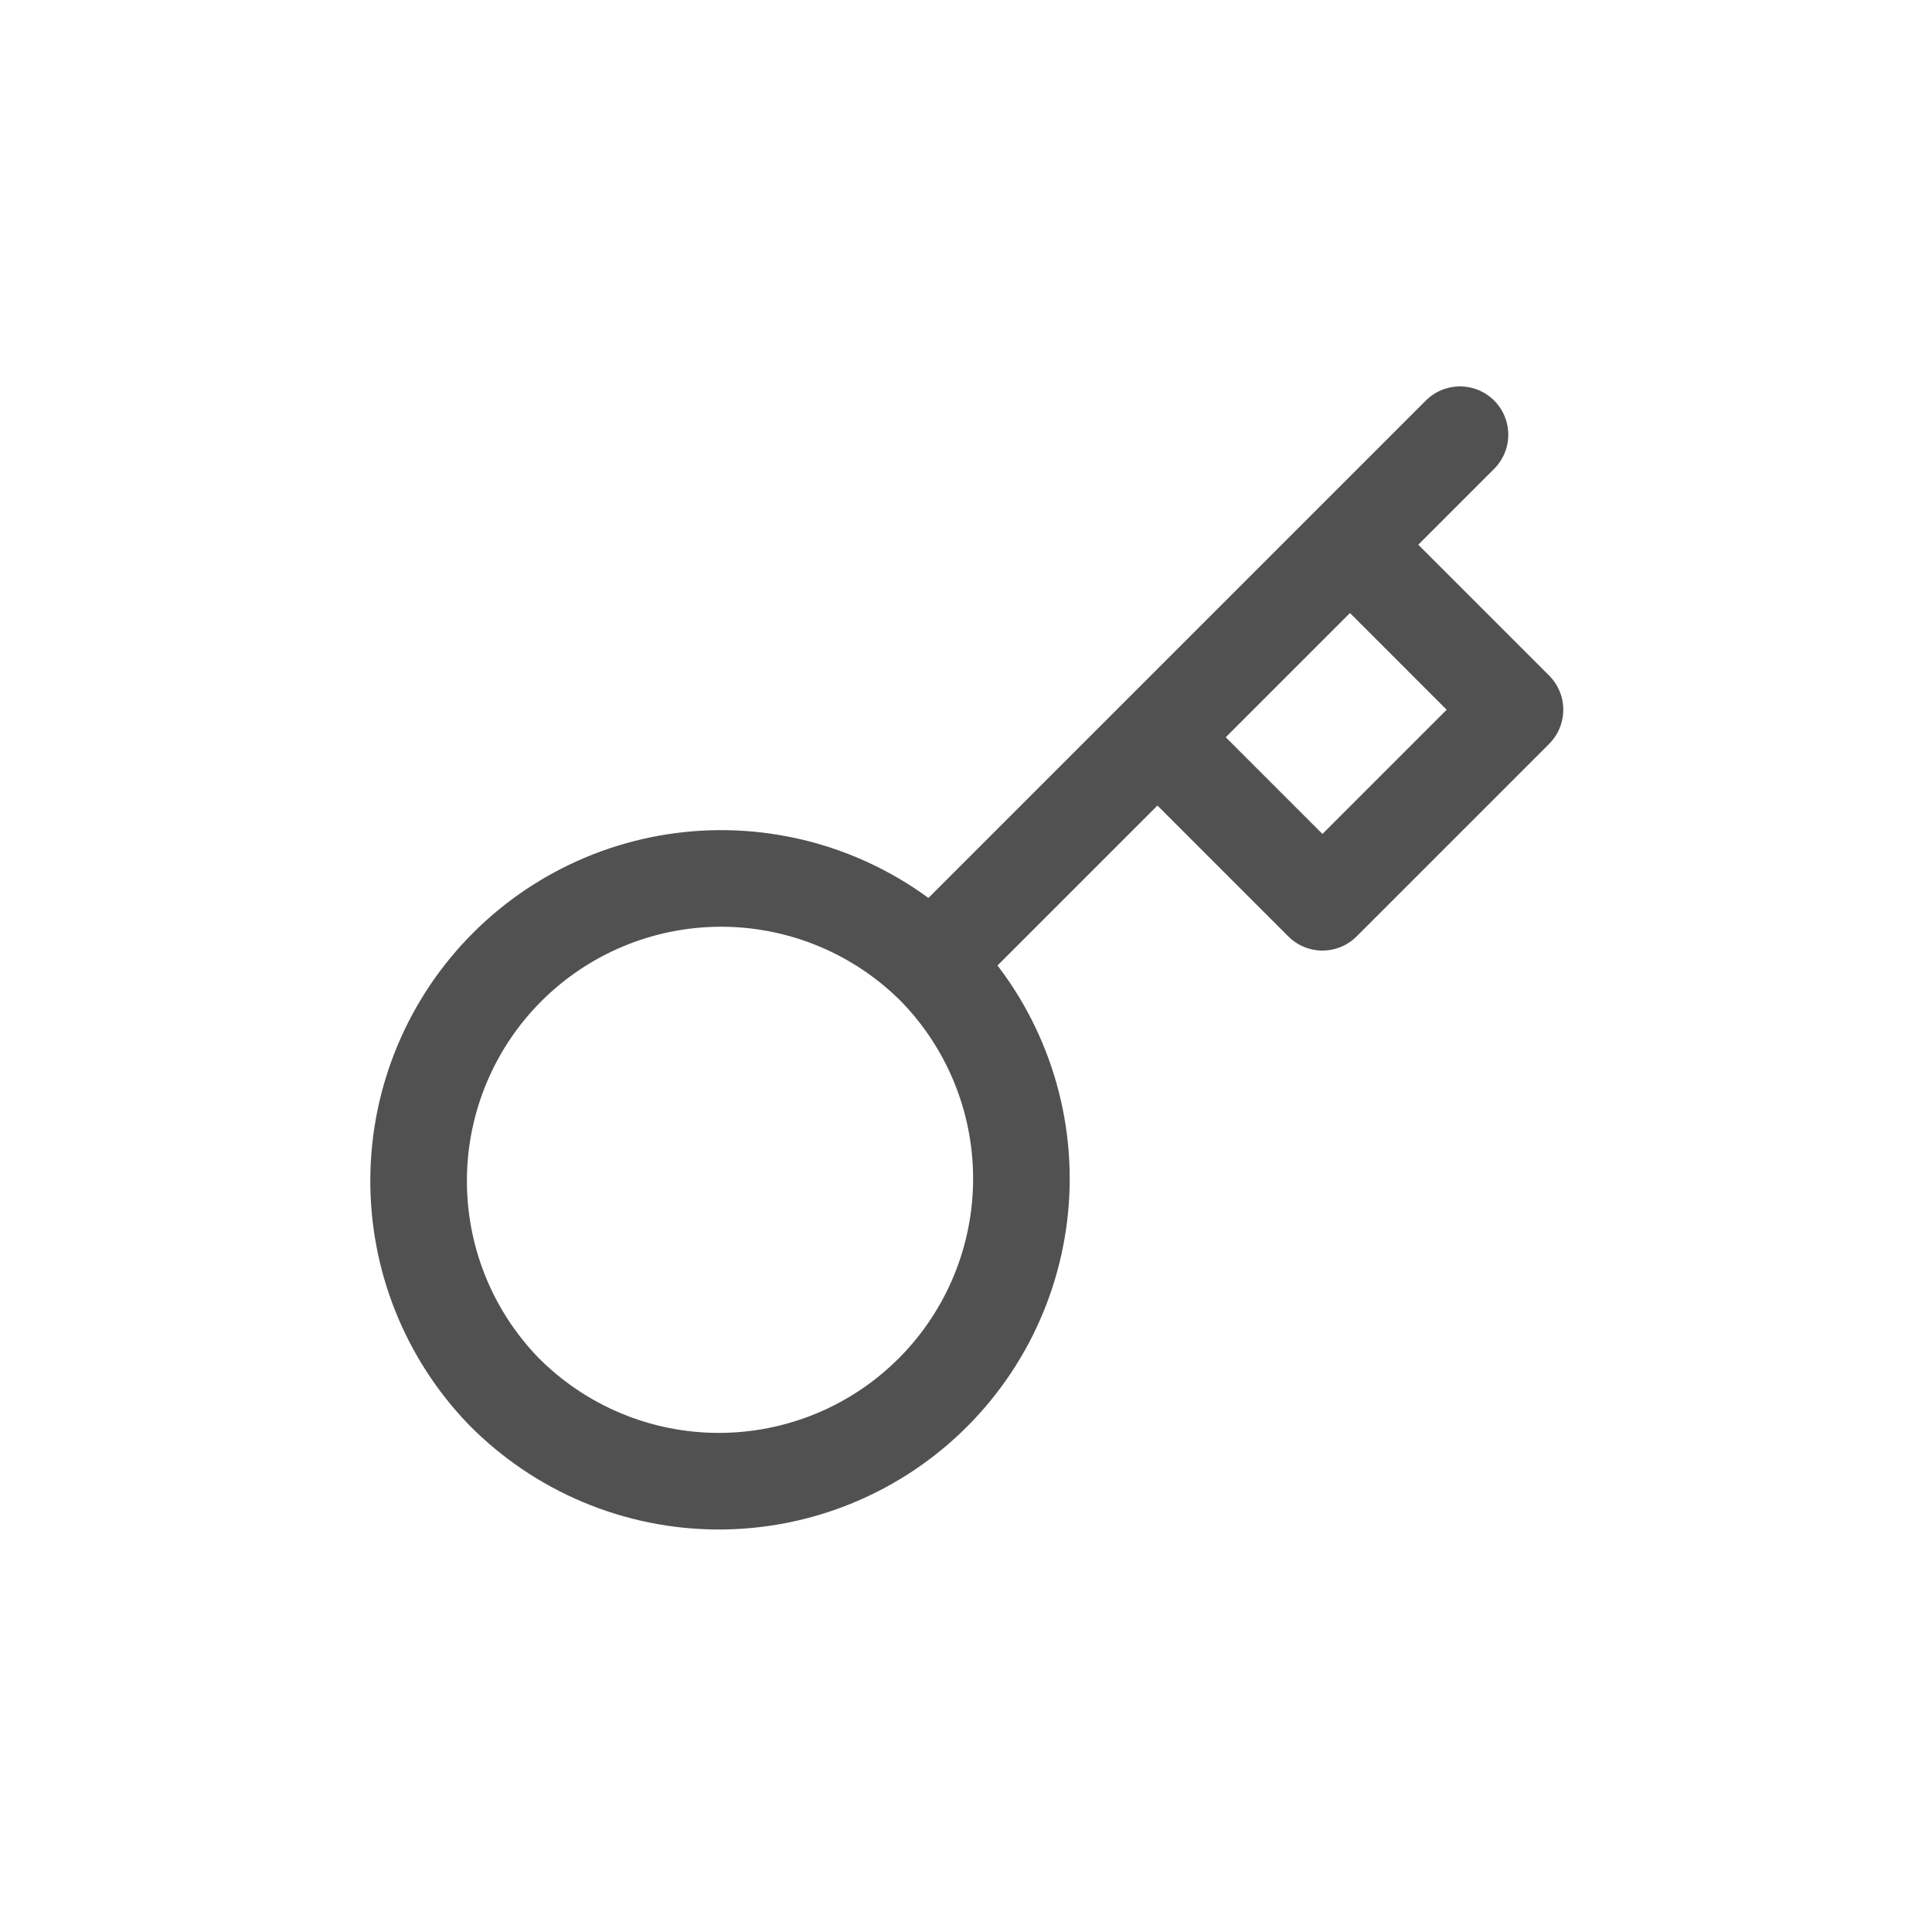 <svg width="120" height="120" viewBox="0 0 120 120" fill="none" xmlns="http://www.w3.org/2000/svg">
<path d="M71.891 45.791L83.849 33.833M90.682 27L83.849 33.833L90.682 27ZM57.849 59.833C59.613 61.574 61.015 63.646 61.975 65.931C62.935 68.216 63.433 70.668 63.442 73.146C63.45 75.624 62.968 78.08 62.023 80.371C61.079 82.662 59.691 84.744 57.938 86.496C56.186 88.249 54.104 89.637 51.813 90.582C49.522 91.526 47.066 92.008 44.588 92C42.11 91.992 39.657 91.493 37.373 90.533C35.088 89.573 33.016 88.171 31.275 86.407C27.852 82.863 25.958 78.116 26.001 73.189C26.044 68.262 28.02 63.549 31.504 60.065C34.988 56.581 39.701 54.605 44.628 54.562C49.555 54.52 54.301 56.413 57.845 59.836L57.849 59.833ZM57.849 59.833L71.891 45.791L57.849 59.833ZM71.891 45.791L82.14 56.041L94.098 44.083L83.849 33.833L71.891 45.791Z" stroke="#515151" stroke-width="6" stroke-linecap="round" stroke-linejoin="round"/>
</svg>

